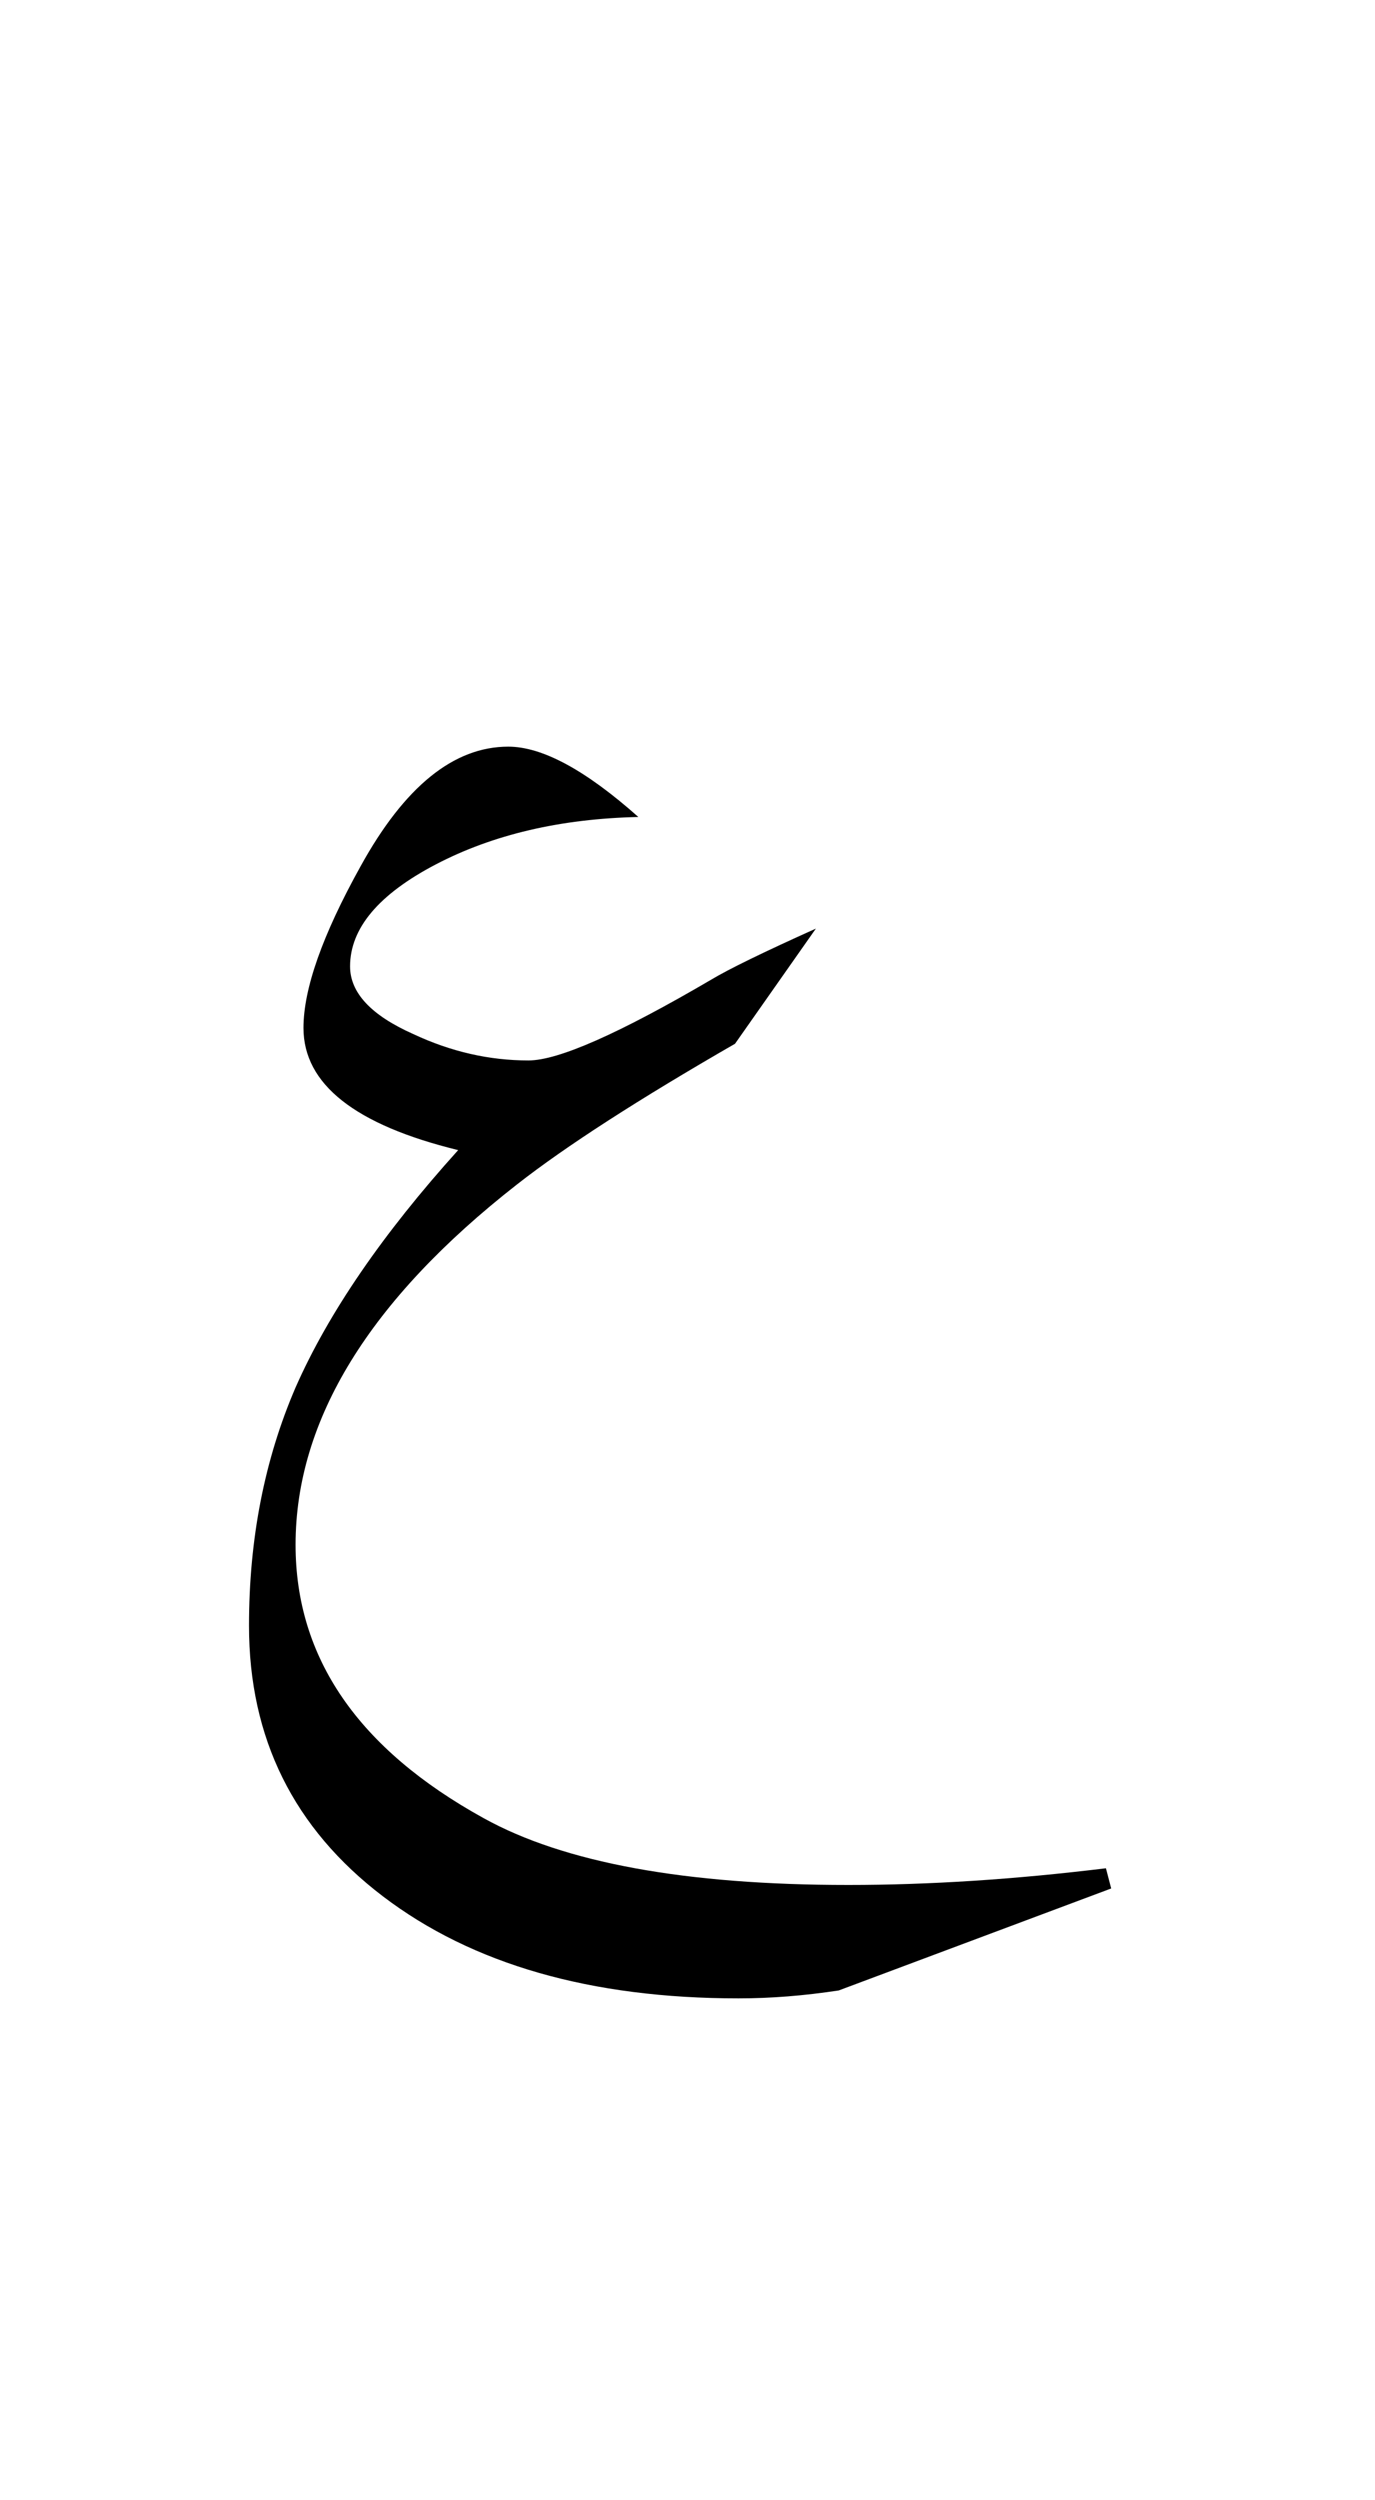 <svg xmlns="http://www.w3.org/2000/svg" version="1.0" width="55" height="100"><path d="M44.448 75.531 33.55 79.61c-1.383.211-2.72.317-4.008.317-5.907 0-10.647-1.36-14.221-4.078C11.747 73.129 9.96 69.52 9.96 65.02c0-3.47.62-6.645 1.863-9.528 1.312-2.976 3.48-6.14 6.504-9.492-4.125-1.008-6.188-2.637-6.188-4.887 0-1.57.762-3.726 2.286-6.468 1.757-3.188 3.726-4.782 5.906-4.782 1.36 0 3.094.938 5.203 2.813-3.117.07-5.818.703-8.104 1.898-2.285 1.196-3.427 2.555-3.427 4.078 0 1.055.843 1.957 2.53 2.707 1.5.704 3.036 1.055 4.606 1.055 1.196 0 3.633-1.078 7.313-3.234.703-.422 2.097-1.102 4.183-2.04l-3.234 4.606c-3.867 2.227-6.773 4.102-8.719 5.625-5.906 4.617-8.859 9.422-8.859 14.414 0 4.524 2.508 8.168 7.523 10.934 3.211 1.781 8.075 2.672 14.59 2.672 3.235 0 6.668-.223 10.301-.668l.211.808z" style="font-size:72px;font-style:normal;font-weight:400;fill:#000;fill-opacity:1;stroke:none;stroke-width:1px;stroke-linecap:butt;stroke-linejoin:miter;stroke-opacity:1;font-family:Traditional Arabic"/></svg>